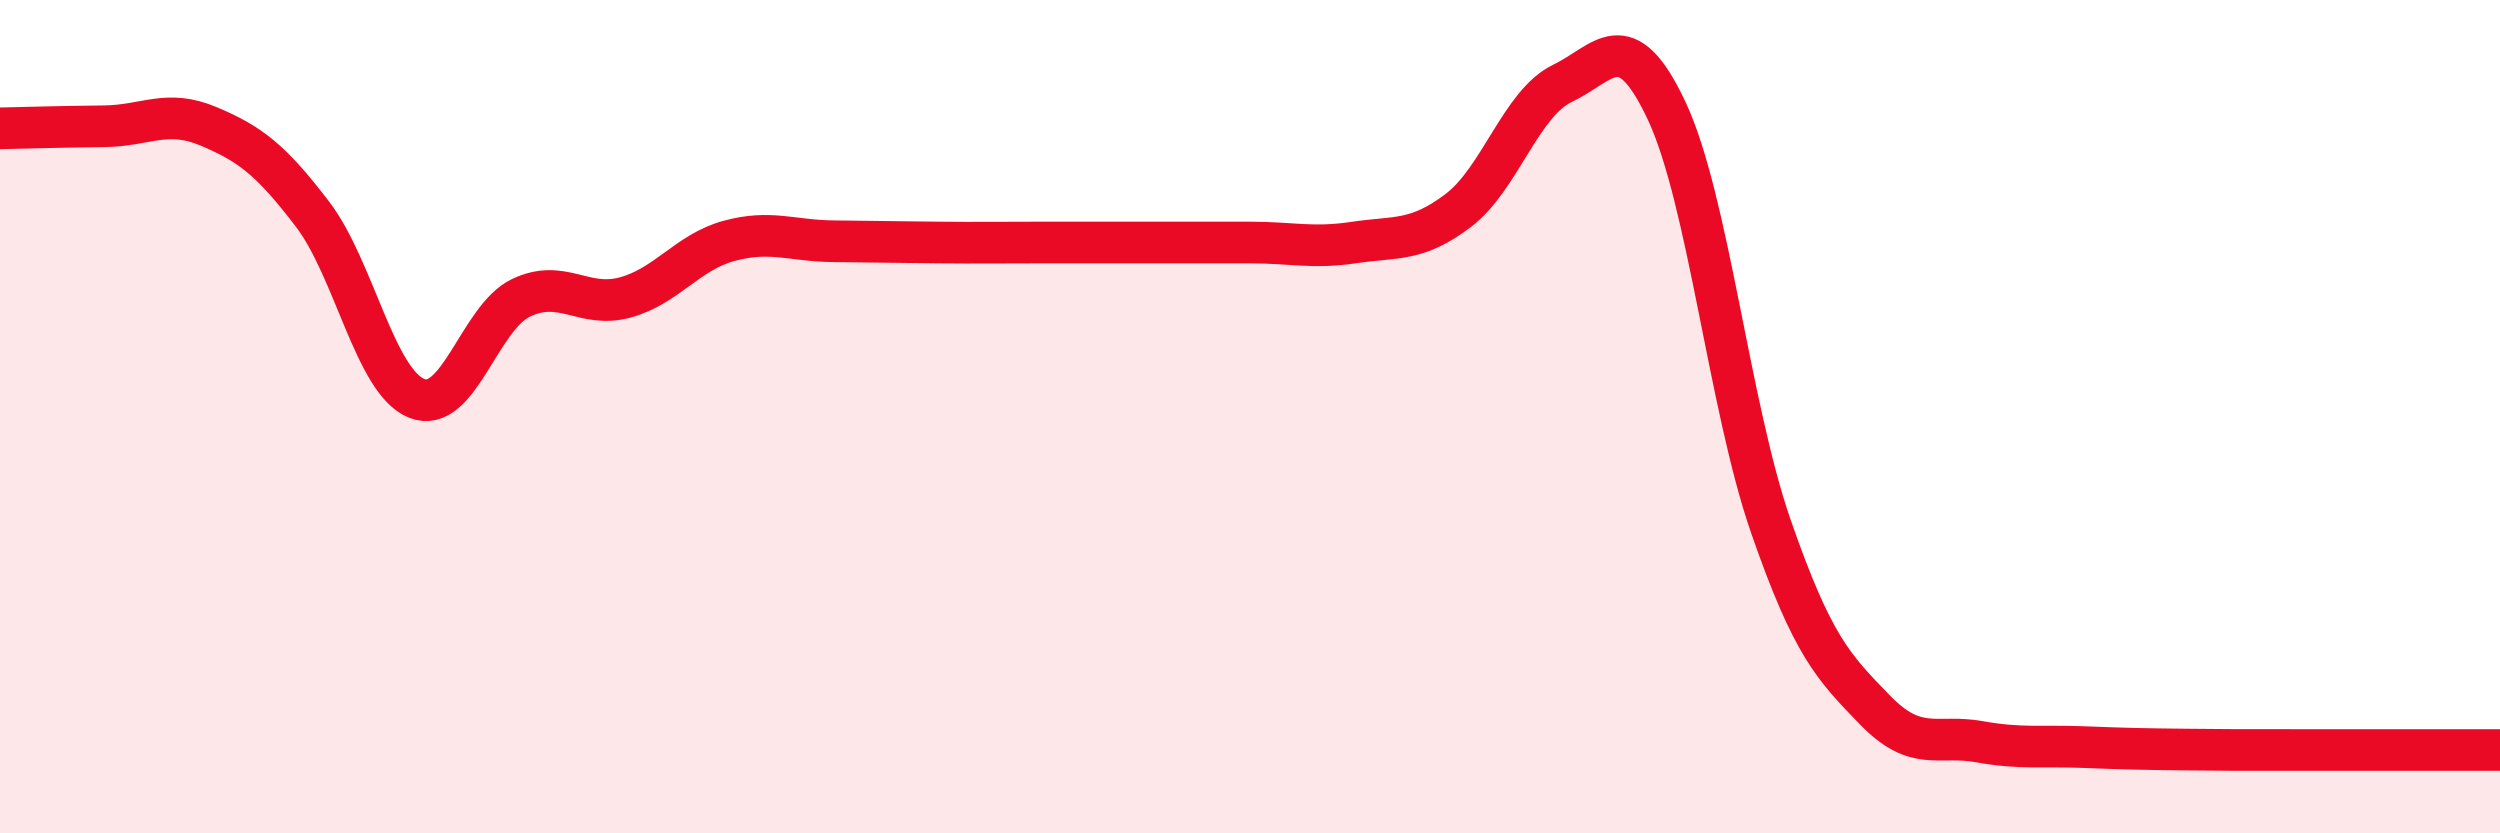 
    <svg width="60" height="20" viewBox="0 0 60 20" xmlns="http://www.w3.org/2000/svg">
      <path
        d="M 0,3.08 C 0.5,3.07 1.5,3.04 2.5,3.03 C 3.5,3.02 4,2.61 5,3.03 C 6,3.45 6.5,3.83 7.5,5.14 C 8.5,6.45 9,9.16 10,9.56 C 11,9.96 11.5,7.63 12.5,7.15 C 13.5,6.67 14,7.41 15,7.14 C 16,6.87 16.5,6.05 17.5,5.78 C 18.5,5.51 19,5.78 20,5.79 C 21,5.8 21.5,5.81 22.5,5.82 C 23.5,5.83 24,5.82 25,5.82 C 26,5.82 26.5,5.82 27.5,5.82 C 28.5,5.82 29,5.82 30,5.82 C 31,5.82 31.5,5.97 32.5,5.82 C 33.5,5.67 34,5.81 35,5.05 C 36,4.29 36.5,2.48 37.5,2 C 38.5,1.52 39,0.53 40,2.66 C 41,4.79 41.5,9.75 42.5,12.63 C 43.5,15.51 44,16.01 45,17.04 C 46,18.07 46.5,17.62 47.5,17.8 C 48.5,17.98 49,17.89 50,17.93 C 51,17.97 51.5,17.98 52.5,17.99 C 53.5,18 53.5,18 55,18 C 56.5,18 59,18 60,18L60 20L0 20Z"
        fill="#EB0A25"
        opacity="0.1"
        stroke-linecap="round"
        stroke-linejoin="round"
      />
      <path
        d="M 0,3.08 C 0.5,3.07 1.5,3.04 2.5,3.03 C 3.5,3.02 4,2.61 5,3.03 C 6,3.45 6.5,3.83 7.5,5.14 C 8.5,6.45 9,9.16 10,9.56 C 11,9.96 11.5,7.63 12.5,7.15 C 13.5,6.67 14,7.41 15,7.14 C 16,6.87 16.5,6.05 17.5,5.78 C 18.5,5.51 19,5.78 20,5.79 C 21,5.8 21.5,5.81 22.5,5.82 C 23.5,5.83 24,5.82 25,5.82 C 26,5.82 26.5,5.82 27.5,5.82 C 28.5,5.82 29,5.82 30,5.82 C 31,5.82 31.5,5.97 32.5,5.82 C 33.5,5.67 34,5.81 35,5.05 C 36,4.29 36.5,2.48 37.5,2 C 38.5,1.52 39,0.53 40,2.66 C 41,4.79 41.5,9.75 42.5,12.63 C 43.5,15.51 44,16.01 45,17.04 C 46,18.07 46.5,17.62 47.5,17.8 C 48.5,17.98 49,17.89 50,17.93 C 51,17.97 51.5,17.98 52.5,17.99 C 53.5,18 53.5,18 55,18 C 56.5,18 59,18 60,18"
        stroke="#EB0A25"
        stroke-width="1"
        fill="none"
        stroke-linecap="round"
        stroke-linejoin="round"
      />
    </svg>
  